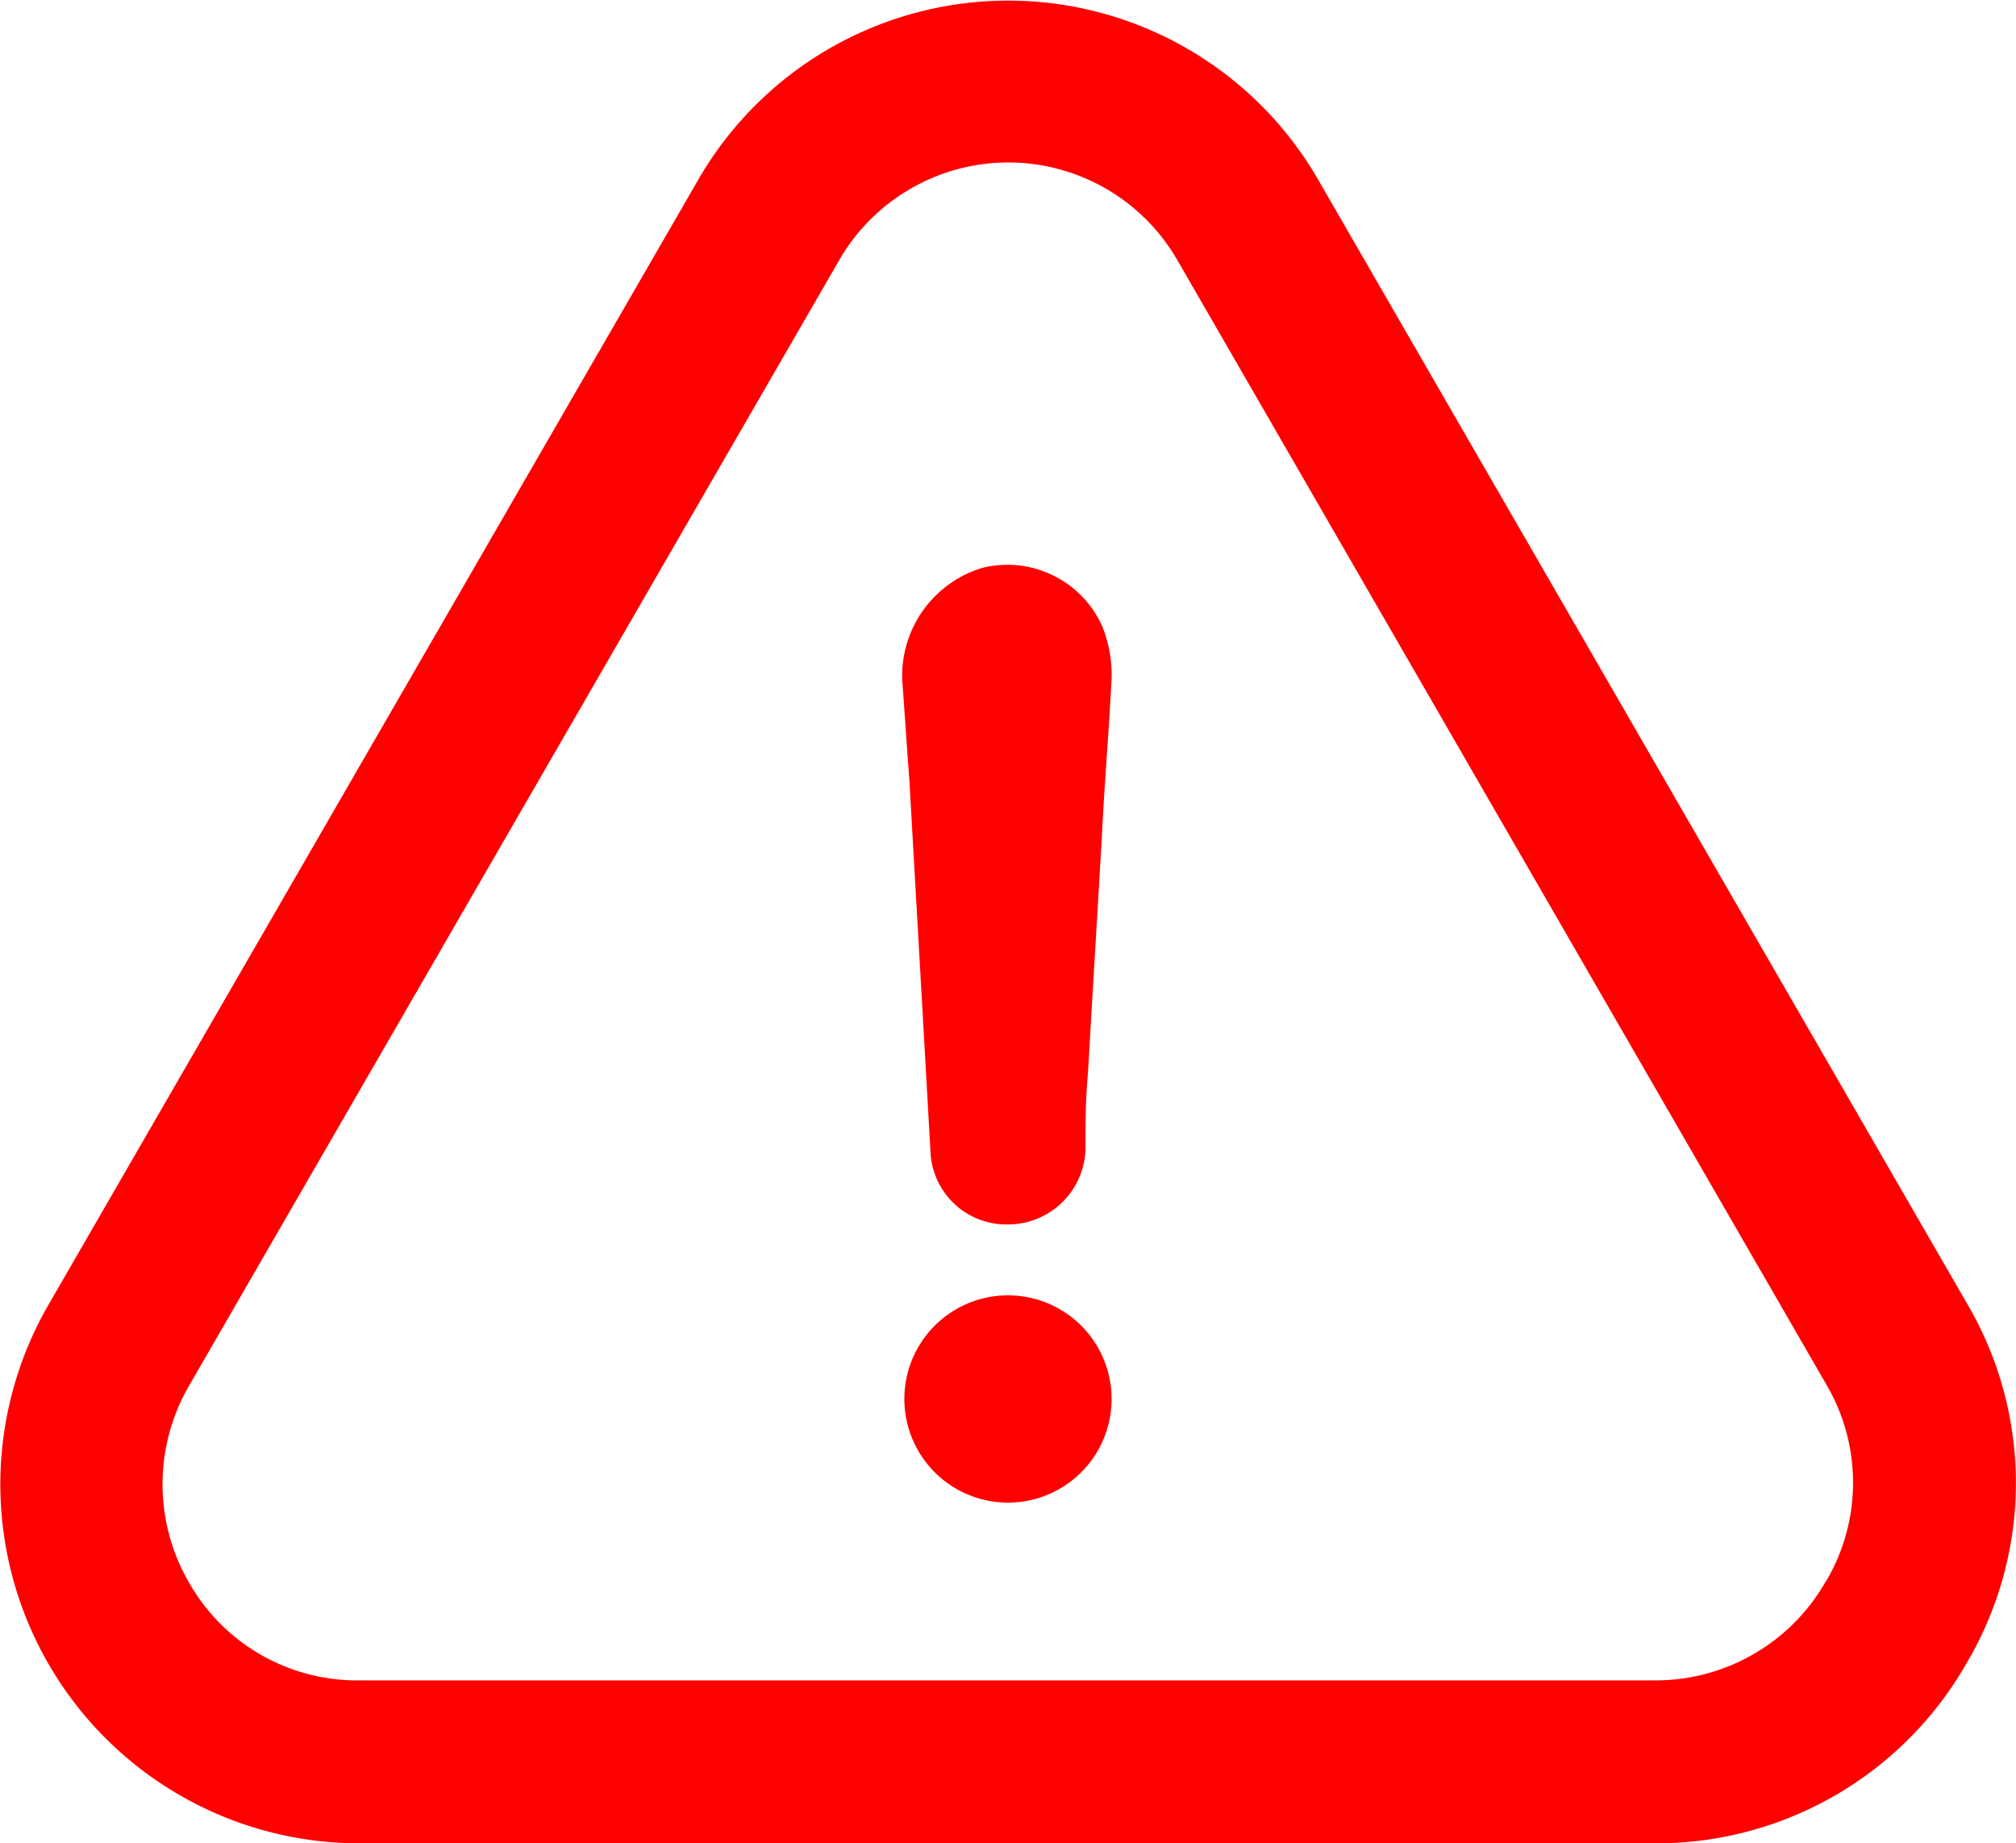 <svg id="ico_warning" xmlns="http://www.w3.org/2000/svg" width="40.003" height="36.569" viewBox="0 0 40.003 36.569">
  <path id="패스_736" data-name="패스 736" d="M220.281,333.382a2.056,2.056,0,1,0,0,4.112,2.056,2.056,0,0,0,0-4.112Z" transform="translate(-200.28 -307.684)" fill="red"/>
  <path id="패스_737" data-name="패스 737" d="M39.029,53.866a7.02,7.02,0,0,0,.016-7.1l-12.878-22.3a7.1,7.1,0,0,0-12.318-.008L.956,46.777A7.122,7.122,0,0,0,7.123,57.451H32.845A7.082,7.082,0,0,0,39.029,53.866Zm-2.8-1.612a3.886,3.886,0,0,1-3.4,1.965H7.115A3.833,3.833,0,0,1,3.76,52.295a3.891,3.891,0,0,1-.008-3.923L16.646,26.054a3.873,3.873,0,0,1,6.727.008L36.258,48.381A3.84,3.84,0,0,1,36.233,52.254Z" transform="translate(0 -20.882)" fill="red"/>
  <path id="패스_738" data-name="패스 738" d="M219.312,157.234a2.236,2.236,0,0,0-1.587,2.245c.049.65.09,1.307.14,1.957.14,2.475.28,4.9.419,7.376a1.506,1.506,0,0,0,1.538,1.447,1.537,1.537,0,0,0,1.538-1.5c0-.51,0-.979.049-1.5.09-1.587.189-3.174.28-4.761.049-1.028.14-2.056.189-3.084a2.539,2.539,0,0,0-.189-1.028A2.061,2.061,0,0,0,219.312,157.234Z" transform="translate(-199.821 -145.968)" fill="red"/>
</svg>
